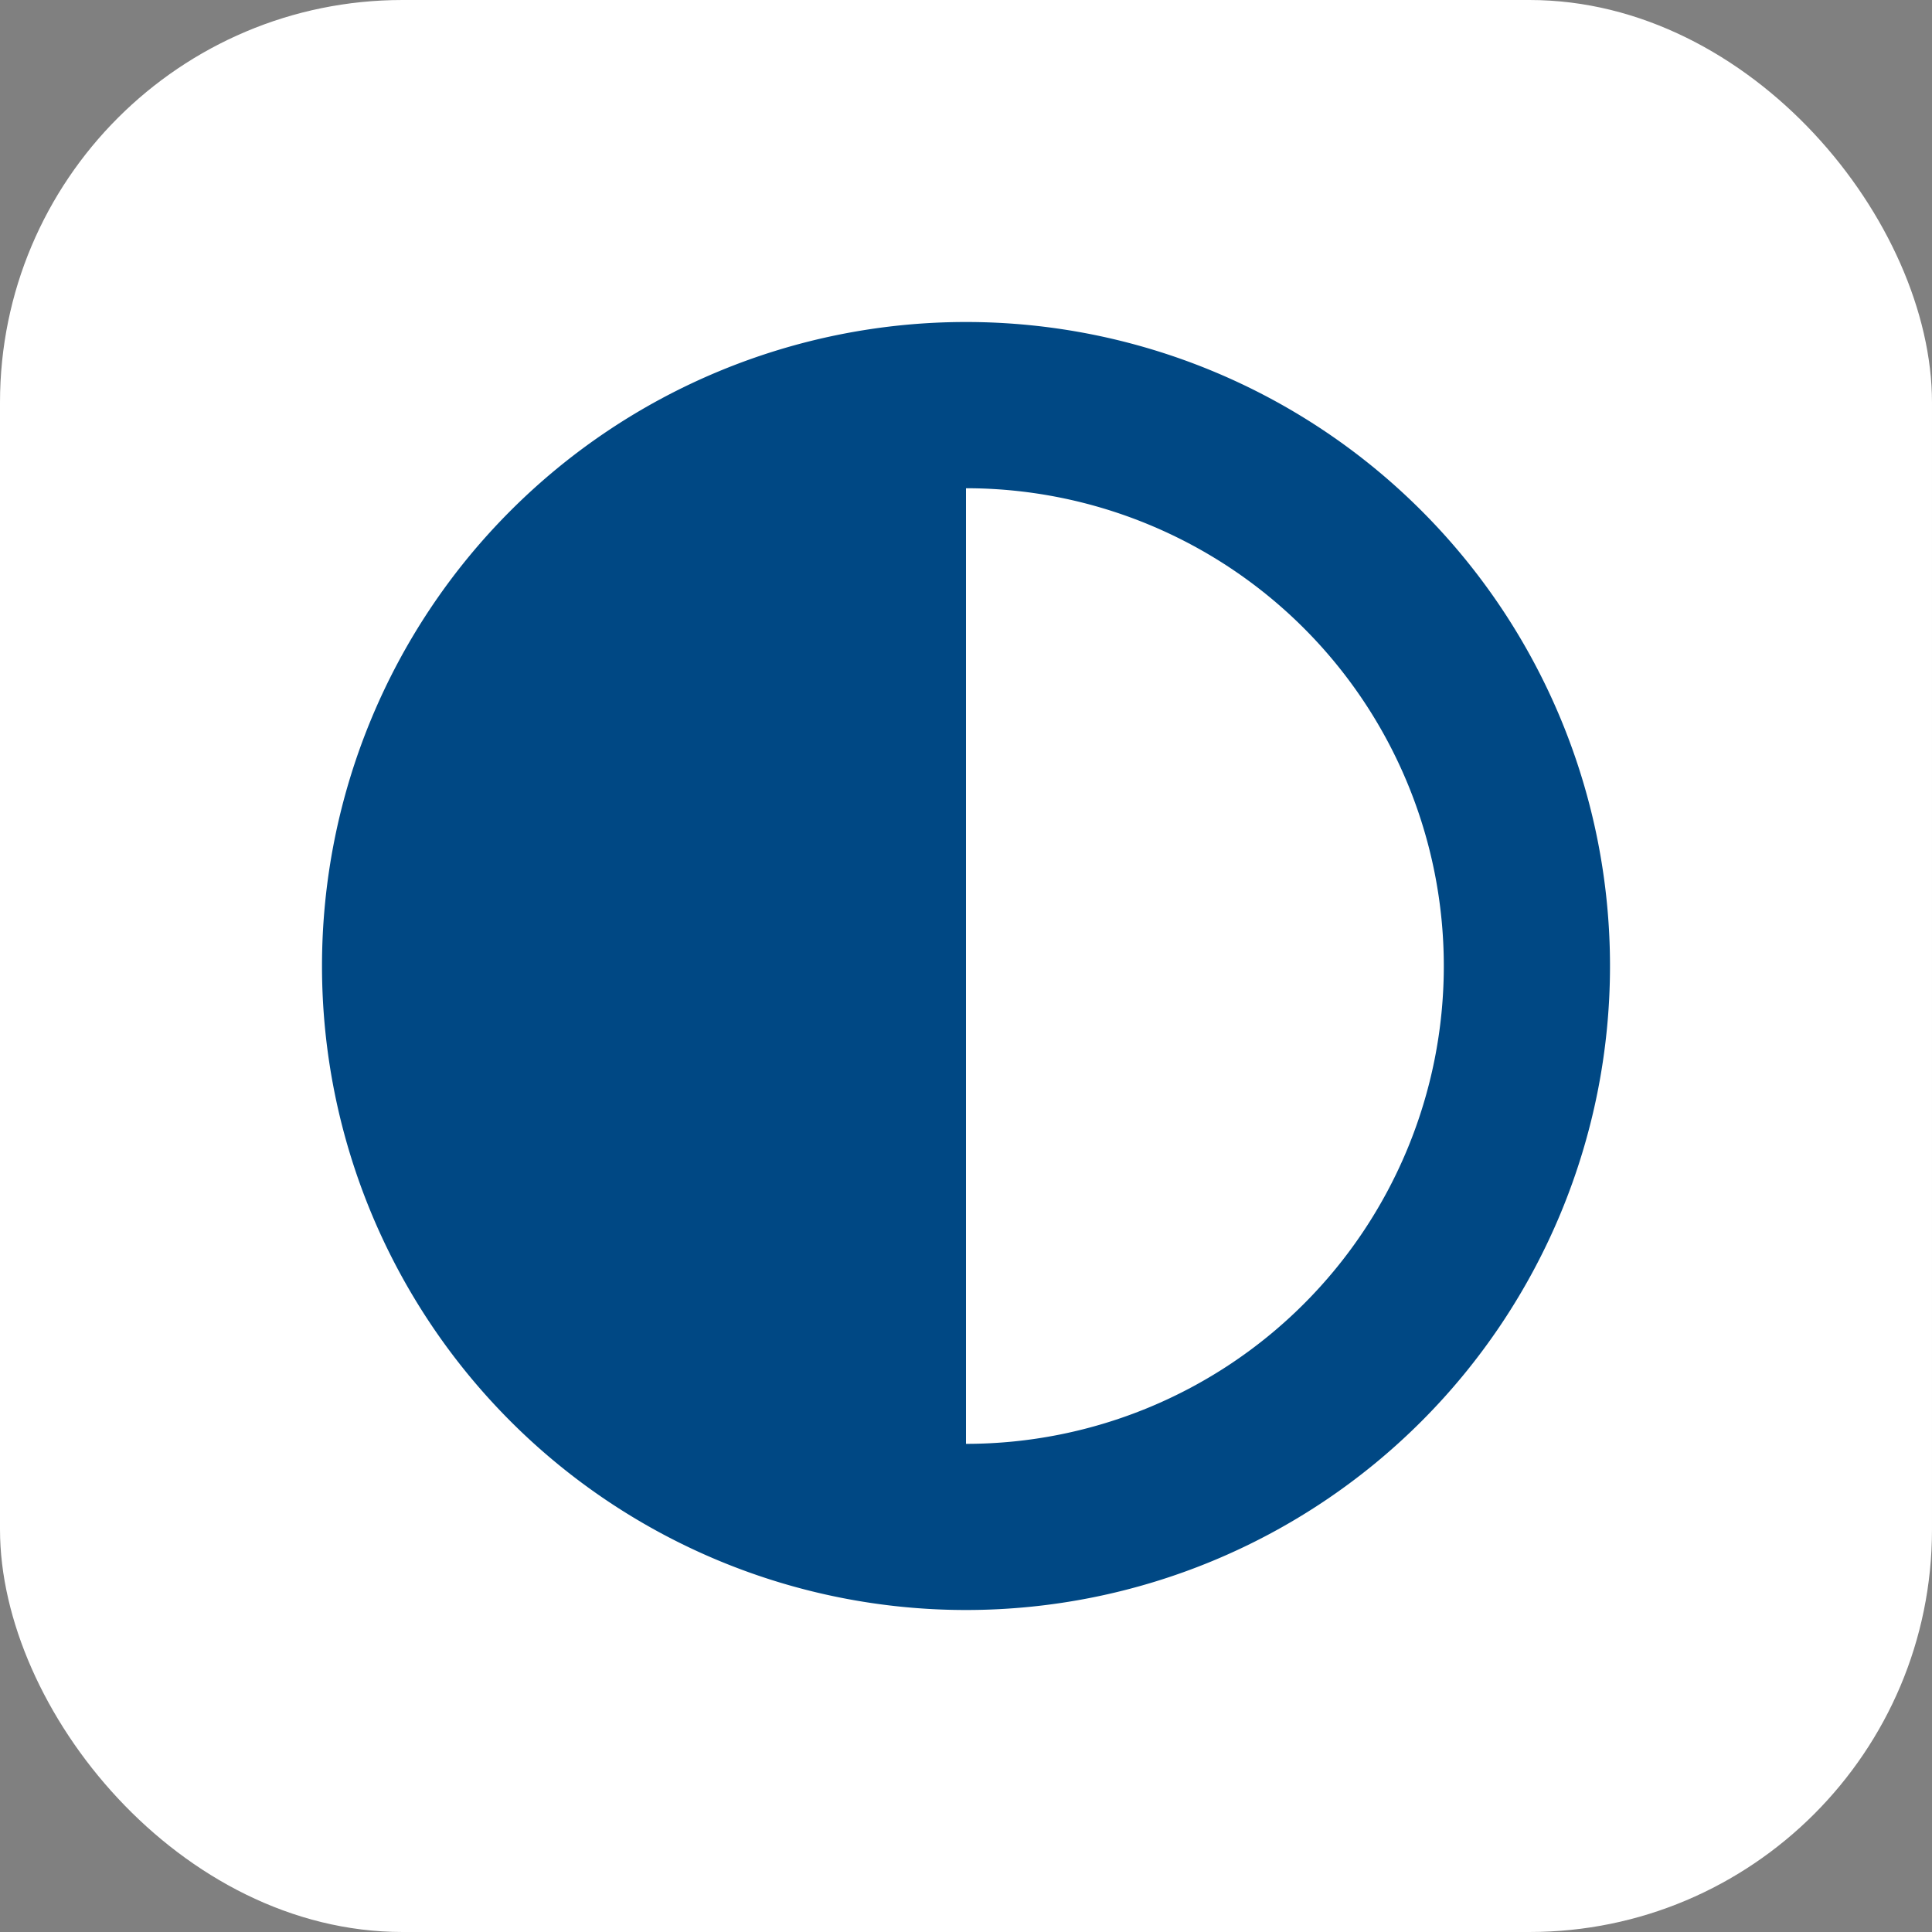 <svg xmlns="http://www.w3.org/2000/svg" width="24" height="24" viewBox="0 0 24 24">
  <rect x="0" y="0" width="24" height="24" fill="#808080" stroke="none"/>
  <g id="Grupo_13419" data-name="Grupo 13419" transform="translate(-579 -6626)">
    <rect id="Rectángulo_4645" data-name="Rectángulo 4645" width="24" height="24" rx="5" transform="translate(579 6626)" fill="#fff"/>
    <path id="adjust" d="M8,16a8,8,0,1,0,8-8A8,8,0,0,0,8,16Zm8,5.935V10.065a5.935,5.935,0,1,1,0,11.871Z" transform="translate(575 6622)" fill="#004884"/>
  </g>
</svg>
